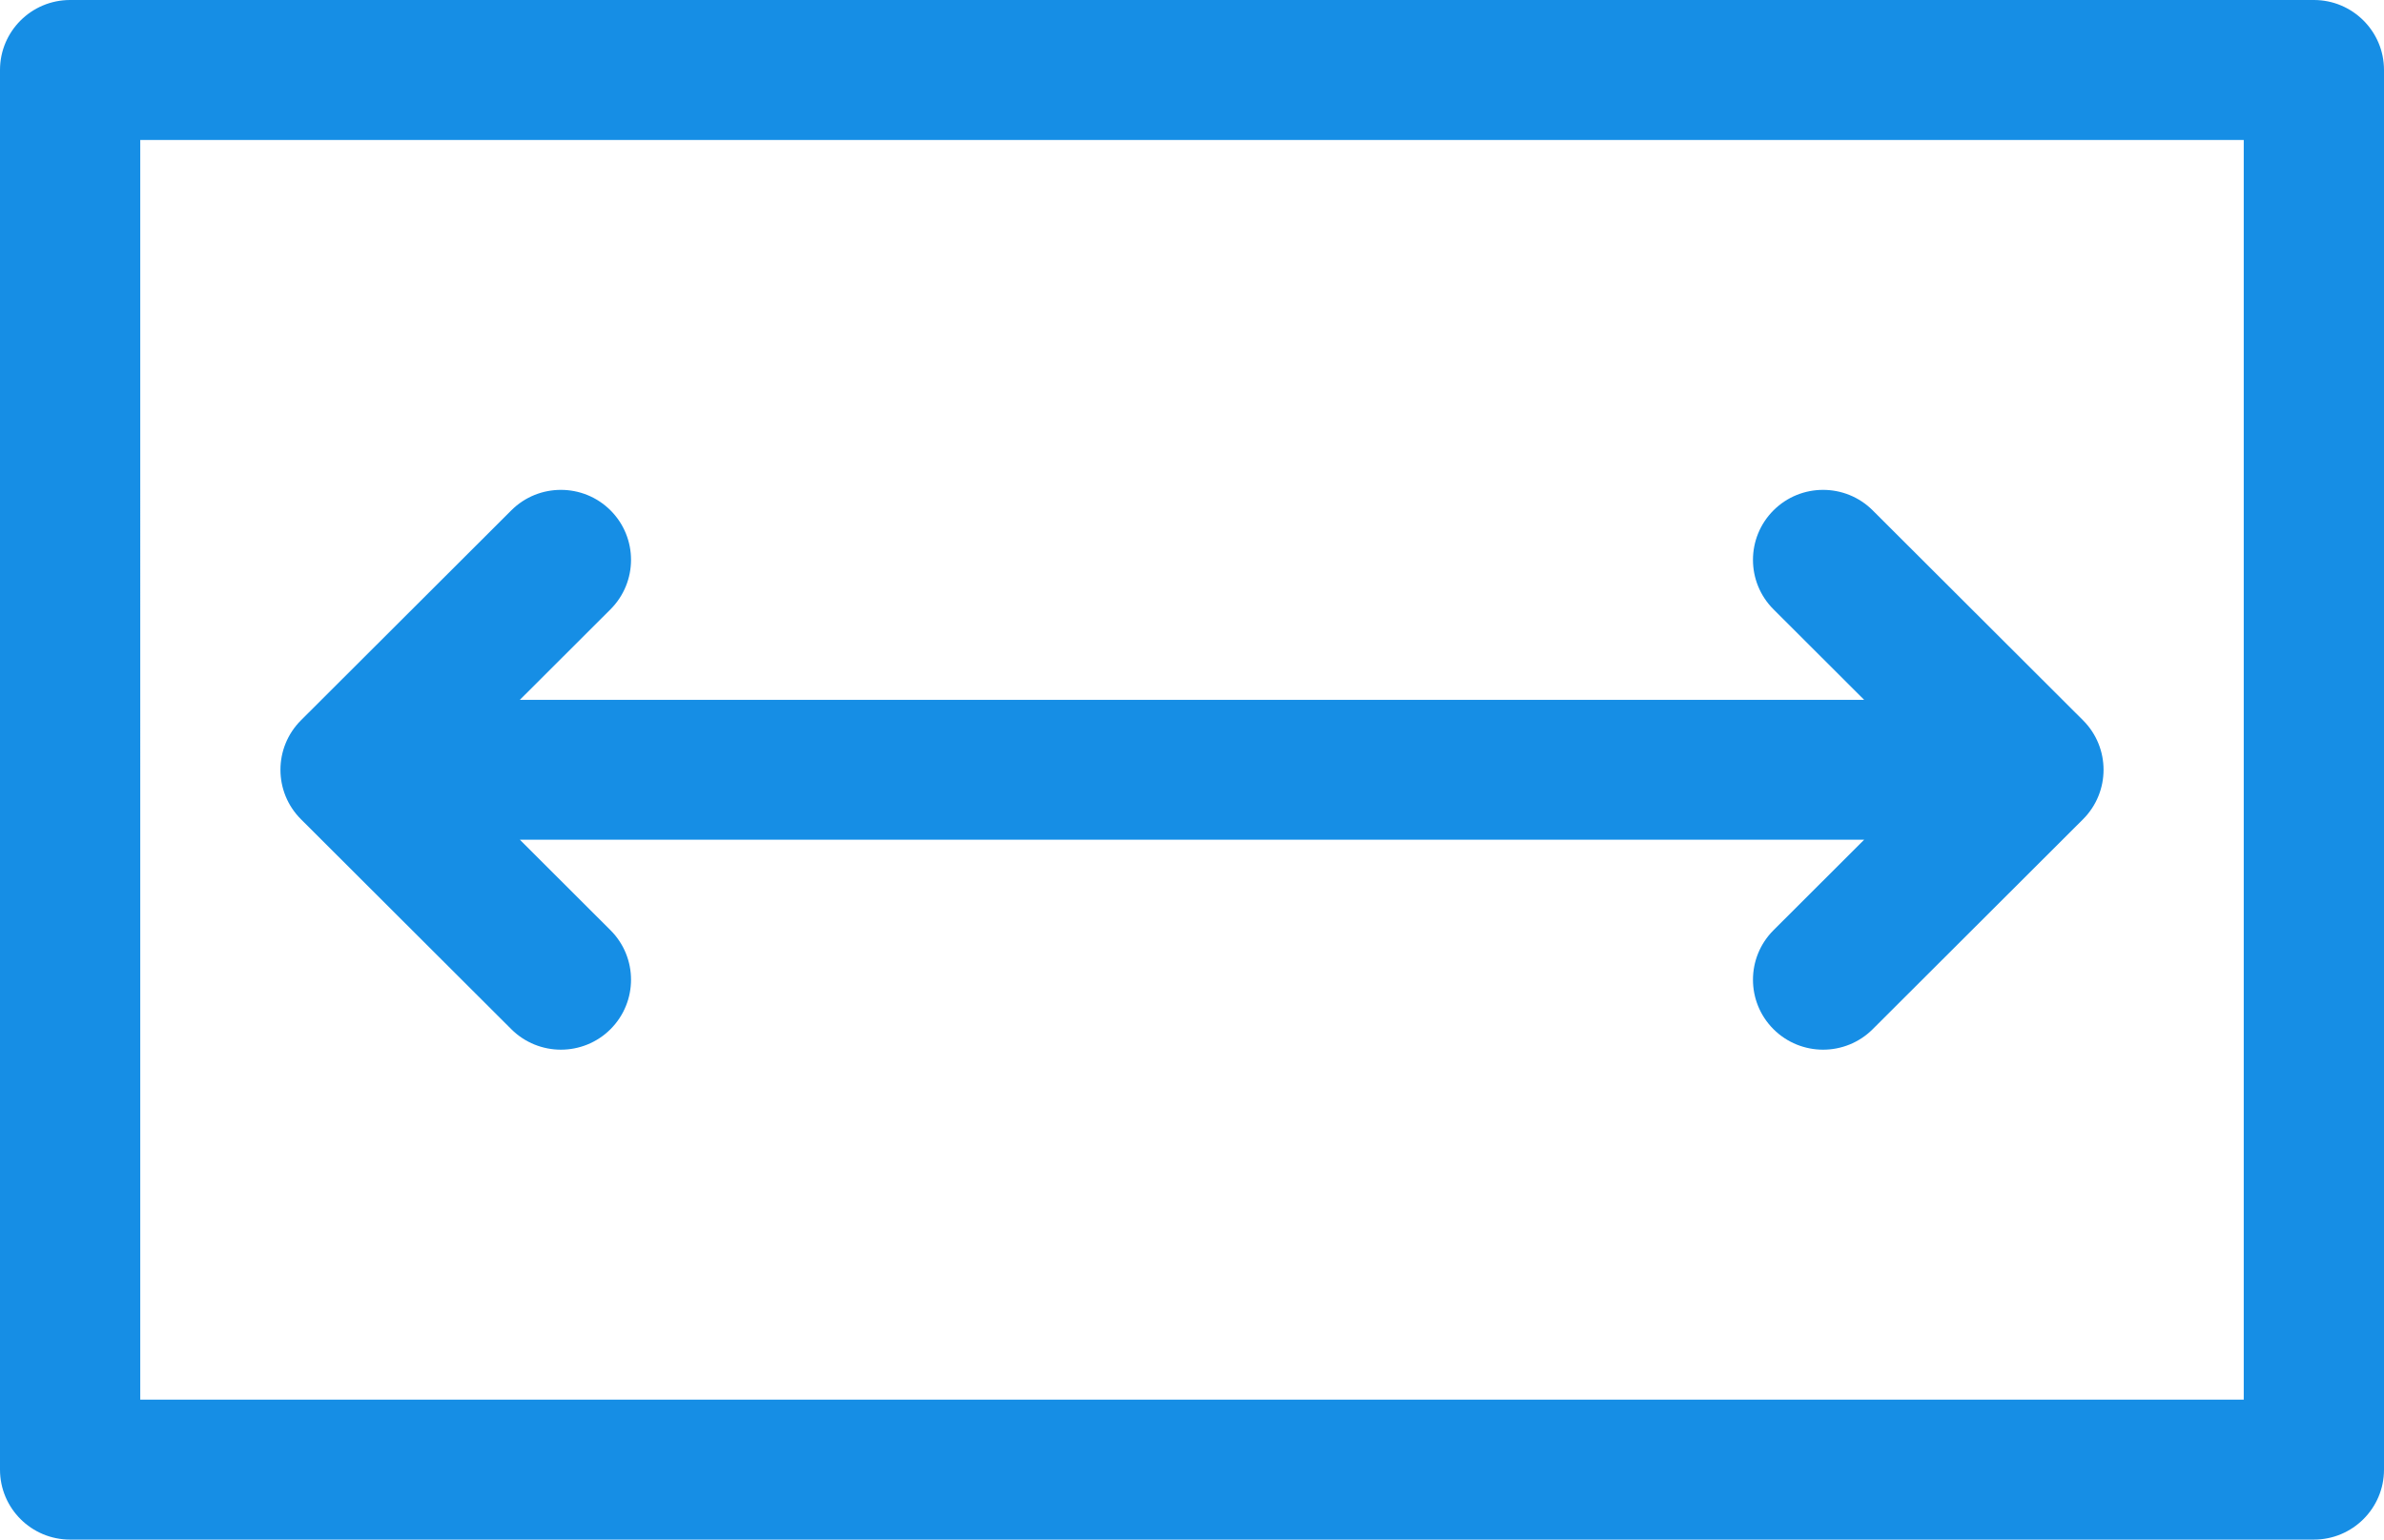 <svg width="48" height="31" viewBox="0 0 48 31" fill="none" xmlns="http://www.w3.org/2000/svg">
  <path d="M1.412 0H46.588C47.368 0 48 .631 48 1.409V29.591C48 30.369 47.368 31 46.588 31H1.412C.632 31 0 30.369 0 29.591V1.409C0 .631.632 0 1.412 0zm1.412 2.818V28.182H45.176V2.818H2.824zM10.467 14.091h27.066l-1.825-1.822c-.551-.55-.551-1.442 0-1.993.551-.55 1.445-.55 1.997 0l4.235 4.227c.551.55.551 1.442 0 1.993l-4.235 4.227c-.551.55-1.445.55-1.997 0-.551-.55-.551-1.442 0-1.993l1.825-1.822H10.467l1.825 1.822c.551.55.551 1.442 0 1.993-.551.55-1.445.55-1.997 0l-4.235-4.227c-.551-.55-.551-1.442 0-1.993l4.235-4.227c.551-.55 1.445-.55 1.997 0 .551.55.551 1.442 0 1.993l-1.825 1.822z" fill="#168EE5"/>
</svg>
